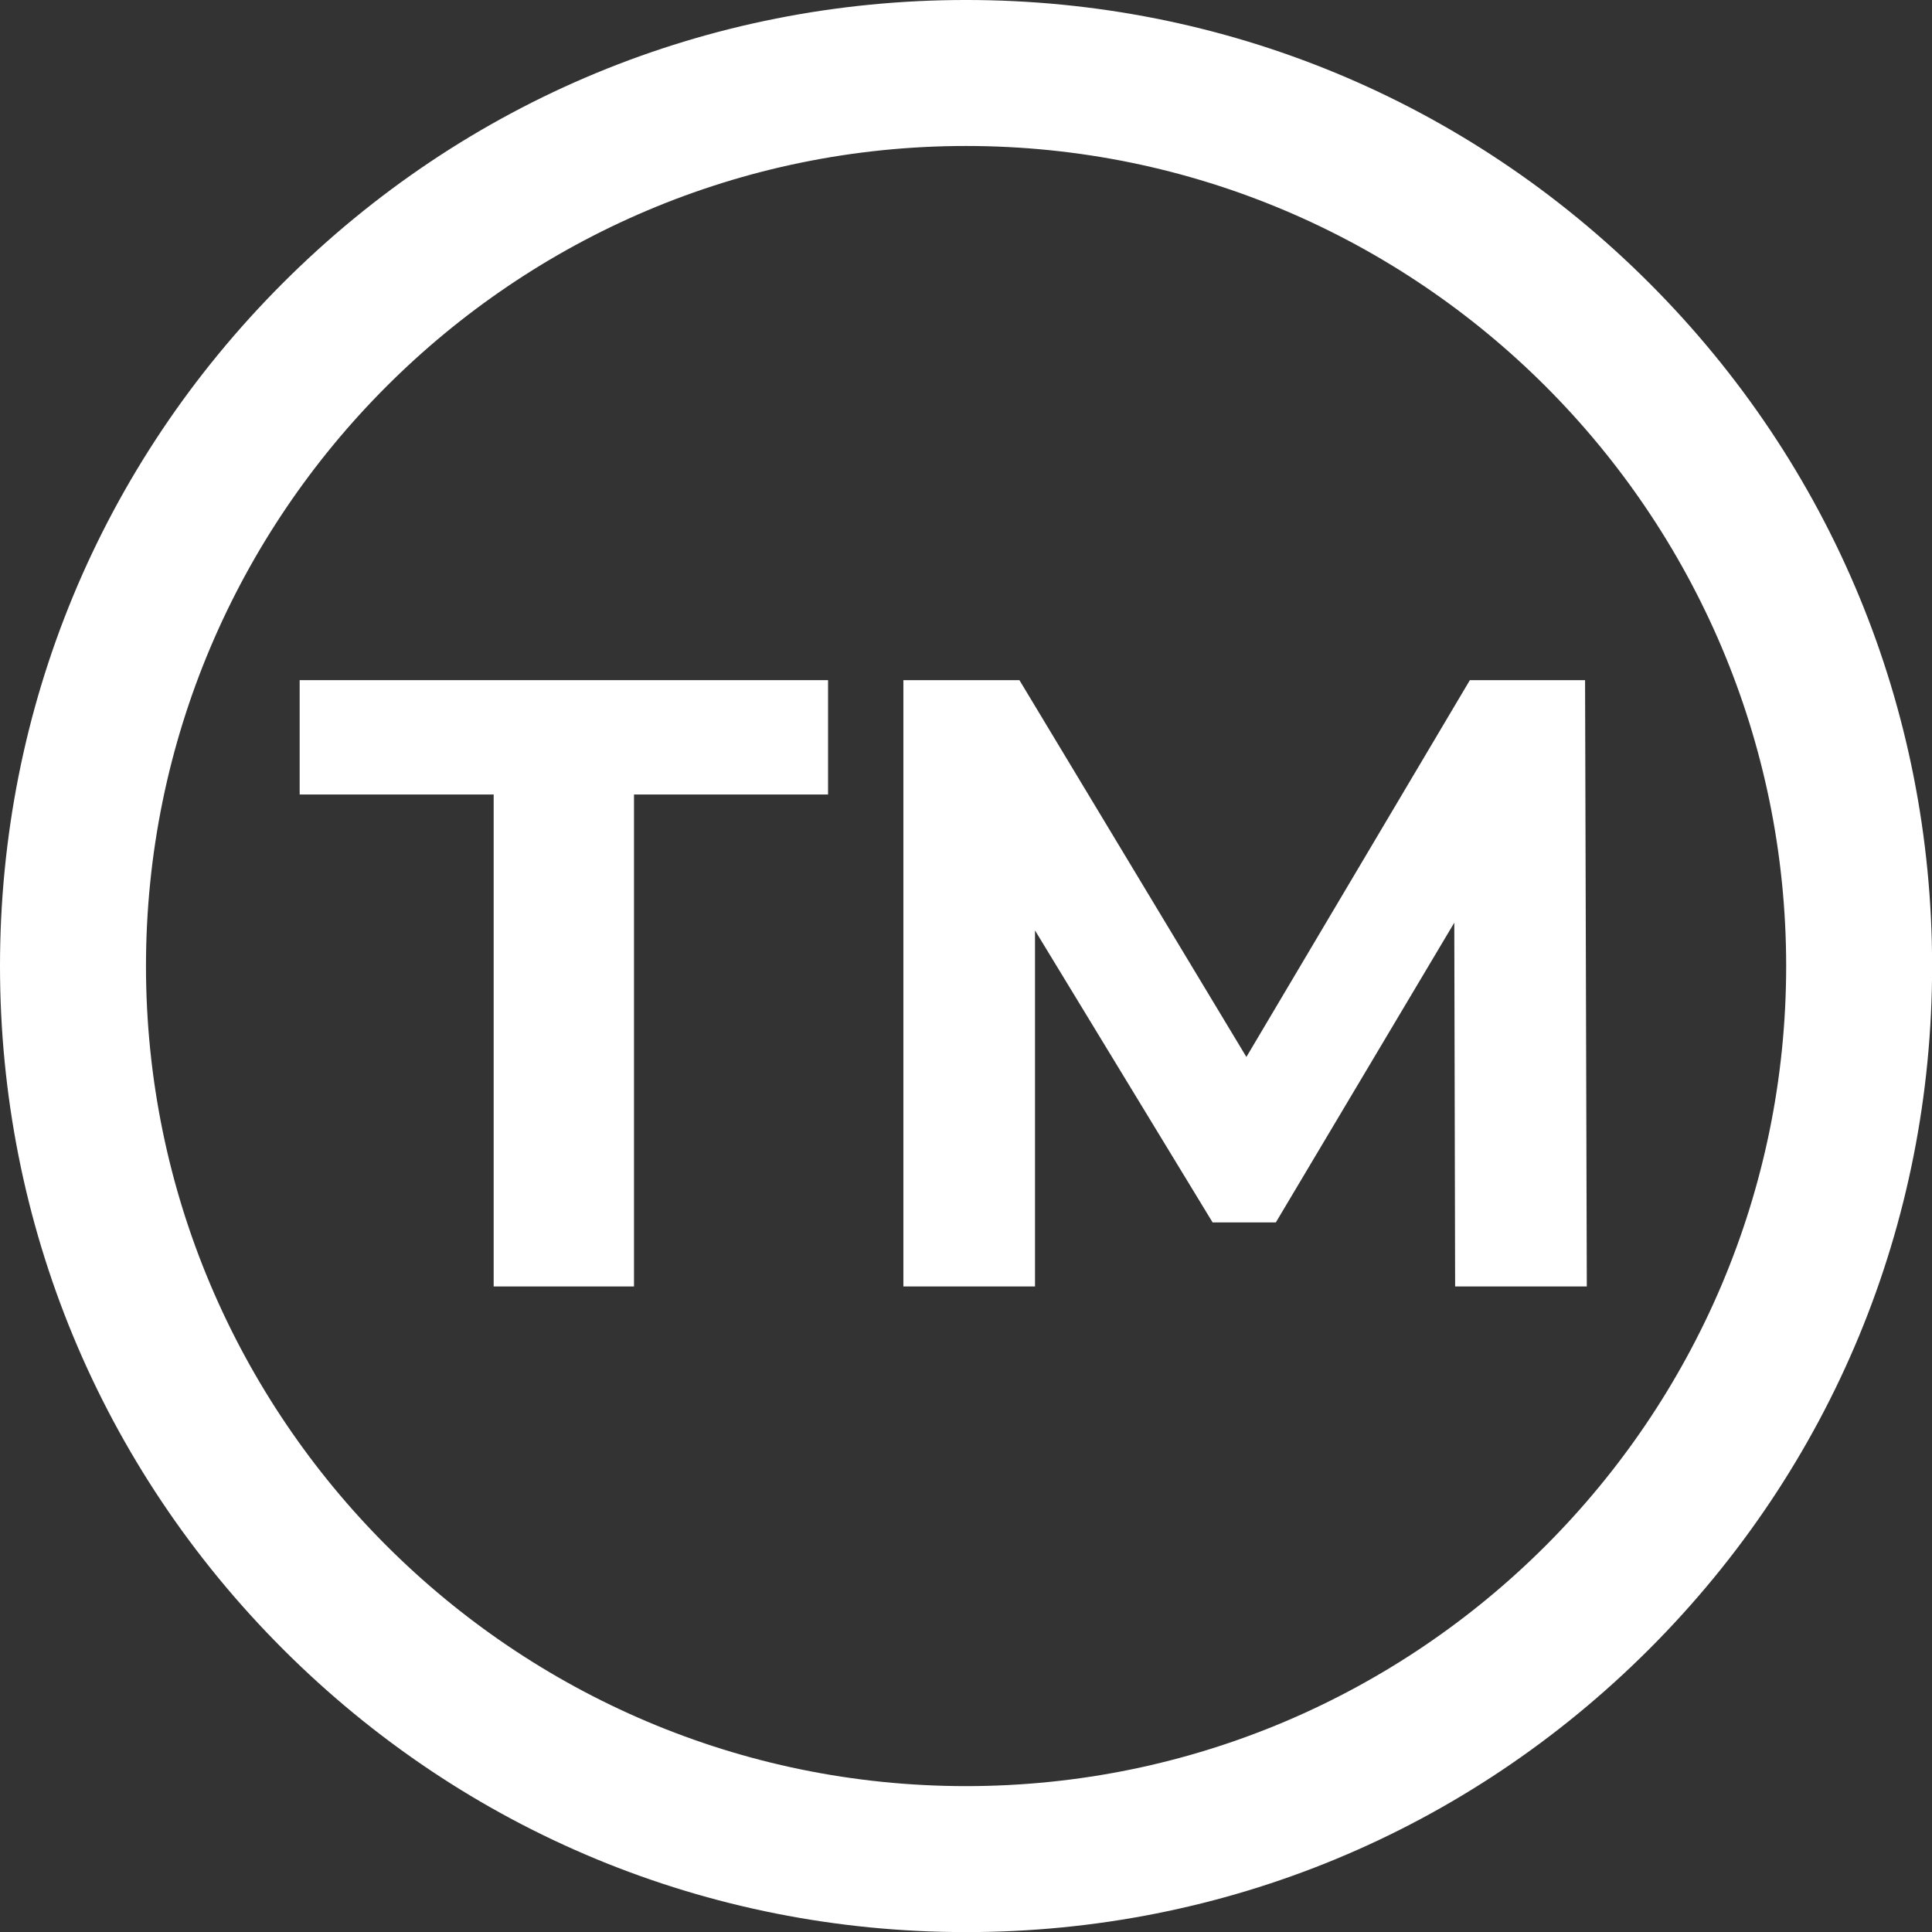 <?xml version="1.0" encoding="UTF-8" standalone="no"?><svg xmlns="http://www.w3.org/2000/svg" xmlns:xlink="http://www.w3.org/1999/xlink" fill="#ffffff" height="769.4" preserveAspectRatio="xMidYMid meet" version="1" viewBox="0.0 -0.0 769.4 769.4" width="769.4" zoomAndPan="magnify"><rect x="0.0" y="-0.0" width="769.4" height="769.4" fill="#333333" stroke="none"/><g id="change1_1"><path d="M 384.723 711.305 C 204.645 711.305 58.137 564.793 58.137 384.719 C 58.137 204.625 204.645 58.133 384.723 58.133 C 564.816 58.133 711.324 204.625 711.324 384.719 C 711.324 564.793 564.816 711.305 384.723 711.305 Z M 656.773 112.684 C 584.094 40.023 487.484 -0.004 384.723 -0.004 C 281.961 -0.004 185.352 40.023 112.688 112.684 C 40.027 185.348 0 281.953 0 384.719 C 0 487.48 40.027 584.09 112.688 656.75 C 185.352 729.414 281.961 769.441 384.723 769.441 C 487.484 769.441 584.094 729.414 656.773 656.75 C 729.434 584.09 769.445 487.48 769.445 384.719 C 769.445 281.953 729.434 185.348 656.773 112.684"/><path d="M 119.336 270.863 L 119.336 316.402 L 196.598 316.402 L 196.598 512.32 L 252.484 512.32 L 252.484 316.402 L 329.766 316.402 L 329.766 270.863 L 119.336 270.863"/><path d="M 631.238 270.863 L 585.359 270.863 L 496.363 420.922 L 405.977 270.863 L 359.762 270.863 L 359.762 512.32 L 412.184 512.32 L 412.184 370.547 L 482.902 486.805 L 508.098 486.805 L 579.156 367.453 L 579.492 512.32 L 631.93 512.32 L 631.238 270.863"/></g></svg>